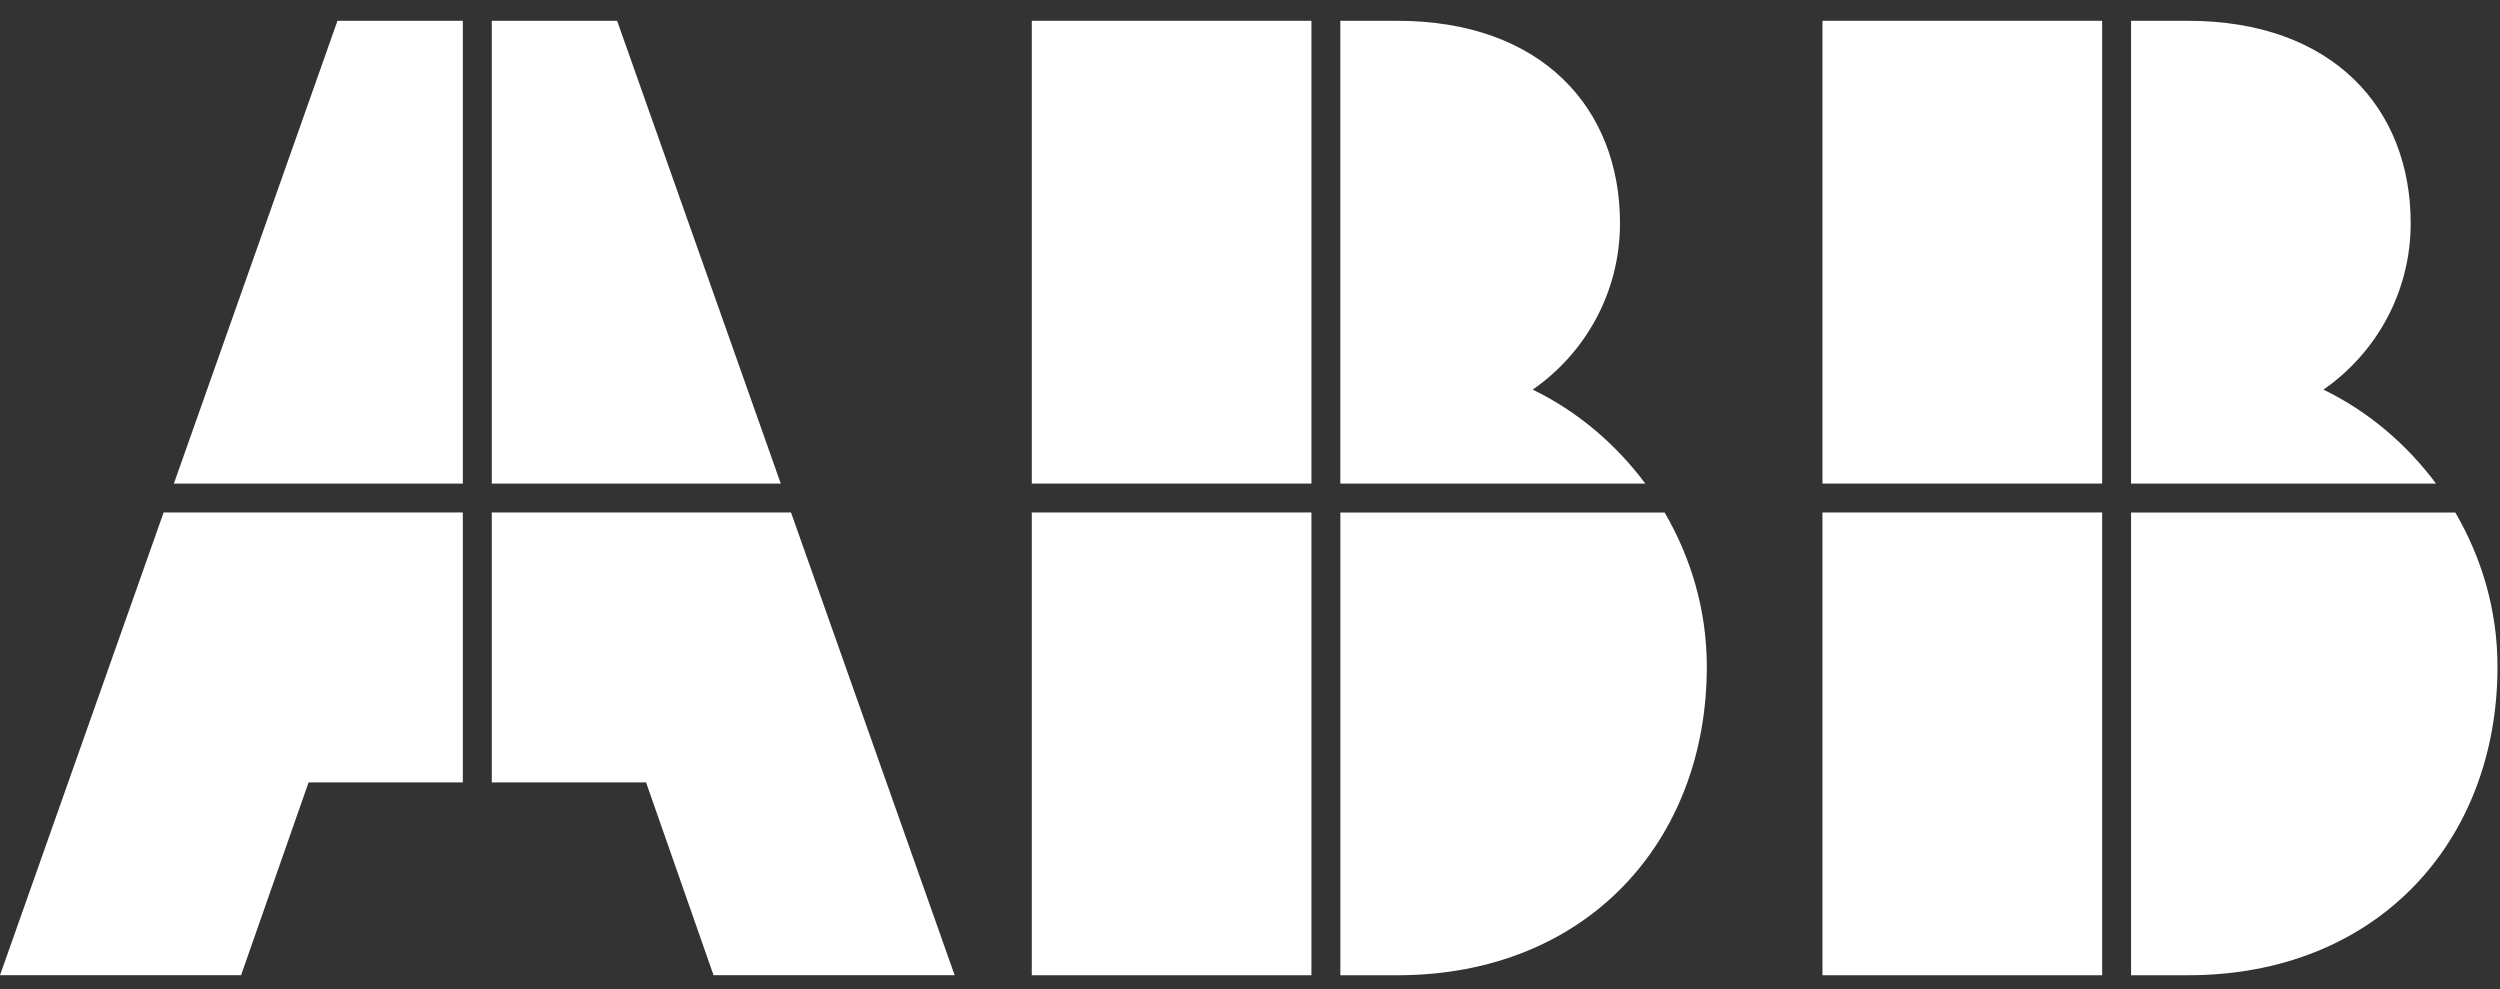 <?xml version="1.0" encoding="utf-8"?>
<svg xmlns="http://www.w3.org/2000/svg" width="91" height="36" viewBox="0 0 91 36" fill="none">
<rect x="0" y="0" width="91" height="36" fill="#333333" stroke="none"/>
<path d="M88.671 17.602C87.597 16.163 86.205 14.974 84.573 14.182C86.492 12.851 87.749 10.636 87.749 8.126C87.749 3.927 84.891 0.757 79.643 0.757H77.57V17.602H88.671Z" fill="white"/>
<path d="M76.518 0.757H66.338V17.602H76.518V0.757Z" fill="white"/>
<path d="M76.518 18.654H66.338V35.499H76.518V18.654Z" fill="white"/>
<path d="M77.571 18.654V35.499H79.644C86.543 35.499 90.909 30.615 90.909 24.27C90.909 22.216 90.338 20.308 89.373 18.655H77.571V18.654Z" fill="white"/>
<path d="M28.42 17.602L22.463 0.757H17.901V17.602H28.42Z" fill="white"/>
<path d="M16.847 17.602V0.757H12.284L6.329 17.602H16.847Z" fill="white"/>
<path d="M16.847 18.654H5.956L0 35.498H8.775L11.232 28.48H16.847V18.654Z" fill="white"/>
<path d="M17.901 18.654V28.48H23.517L25.973 35.498H34.749L28.793 18.654H17.901Z" fill="white"/>
<path d="M59.889 17.602C58.816 16.163 57.423 14.974 55.791 14.182C57.71 12.851 58.968 10.636 58.968 8.126C58.968 3.927 56.109 0.757 50.861 0.757H48.788V17.602H59.889Z" fill="white"/>
<path d="M47.736 0.757H37.557V17.602H47.736V0.757Z" fill="white"/>
<path d="M47.736 18.654H37.557V35.499H47.736V18.654Z" fill="white"/>
<path d="M48.789 18.654V35.499H50.862C57.761 35.499 62.128 30.615 62.128 24.27C62.128 22.216 61.556 20.308 60.592 18.655H48.789V18.654Z" fill="white"/>
</svg>